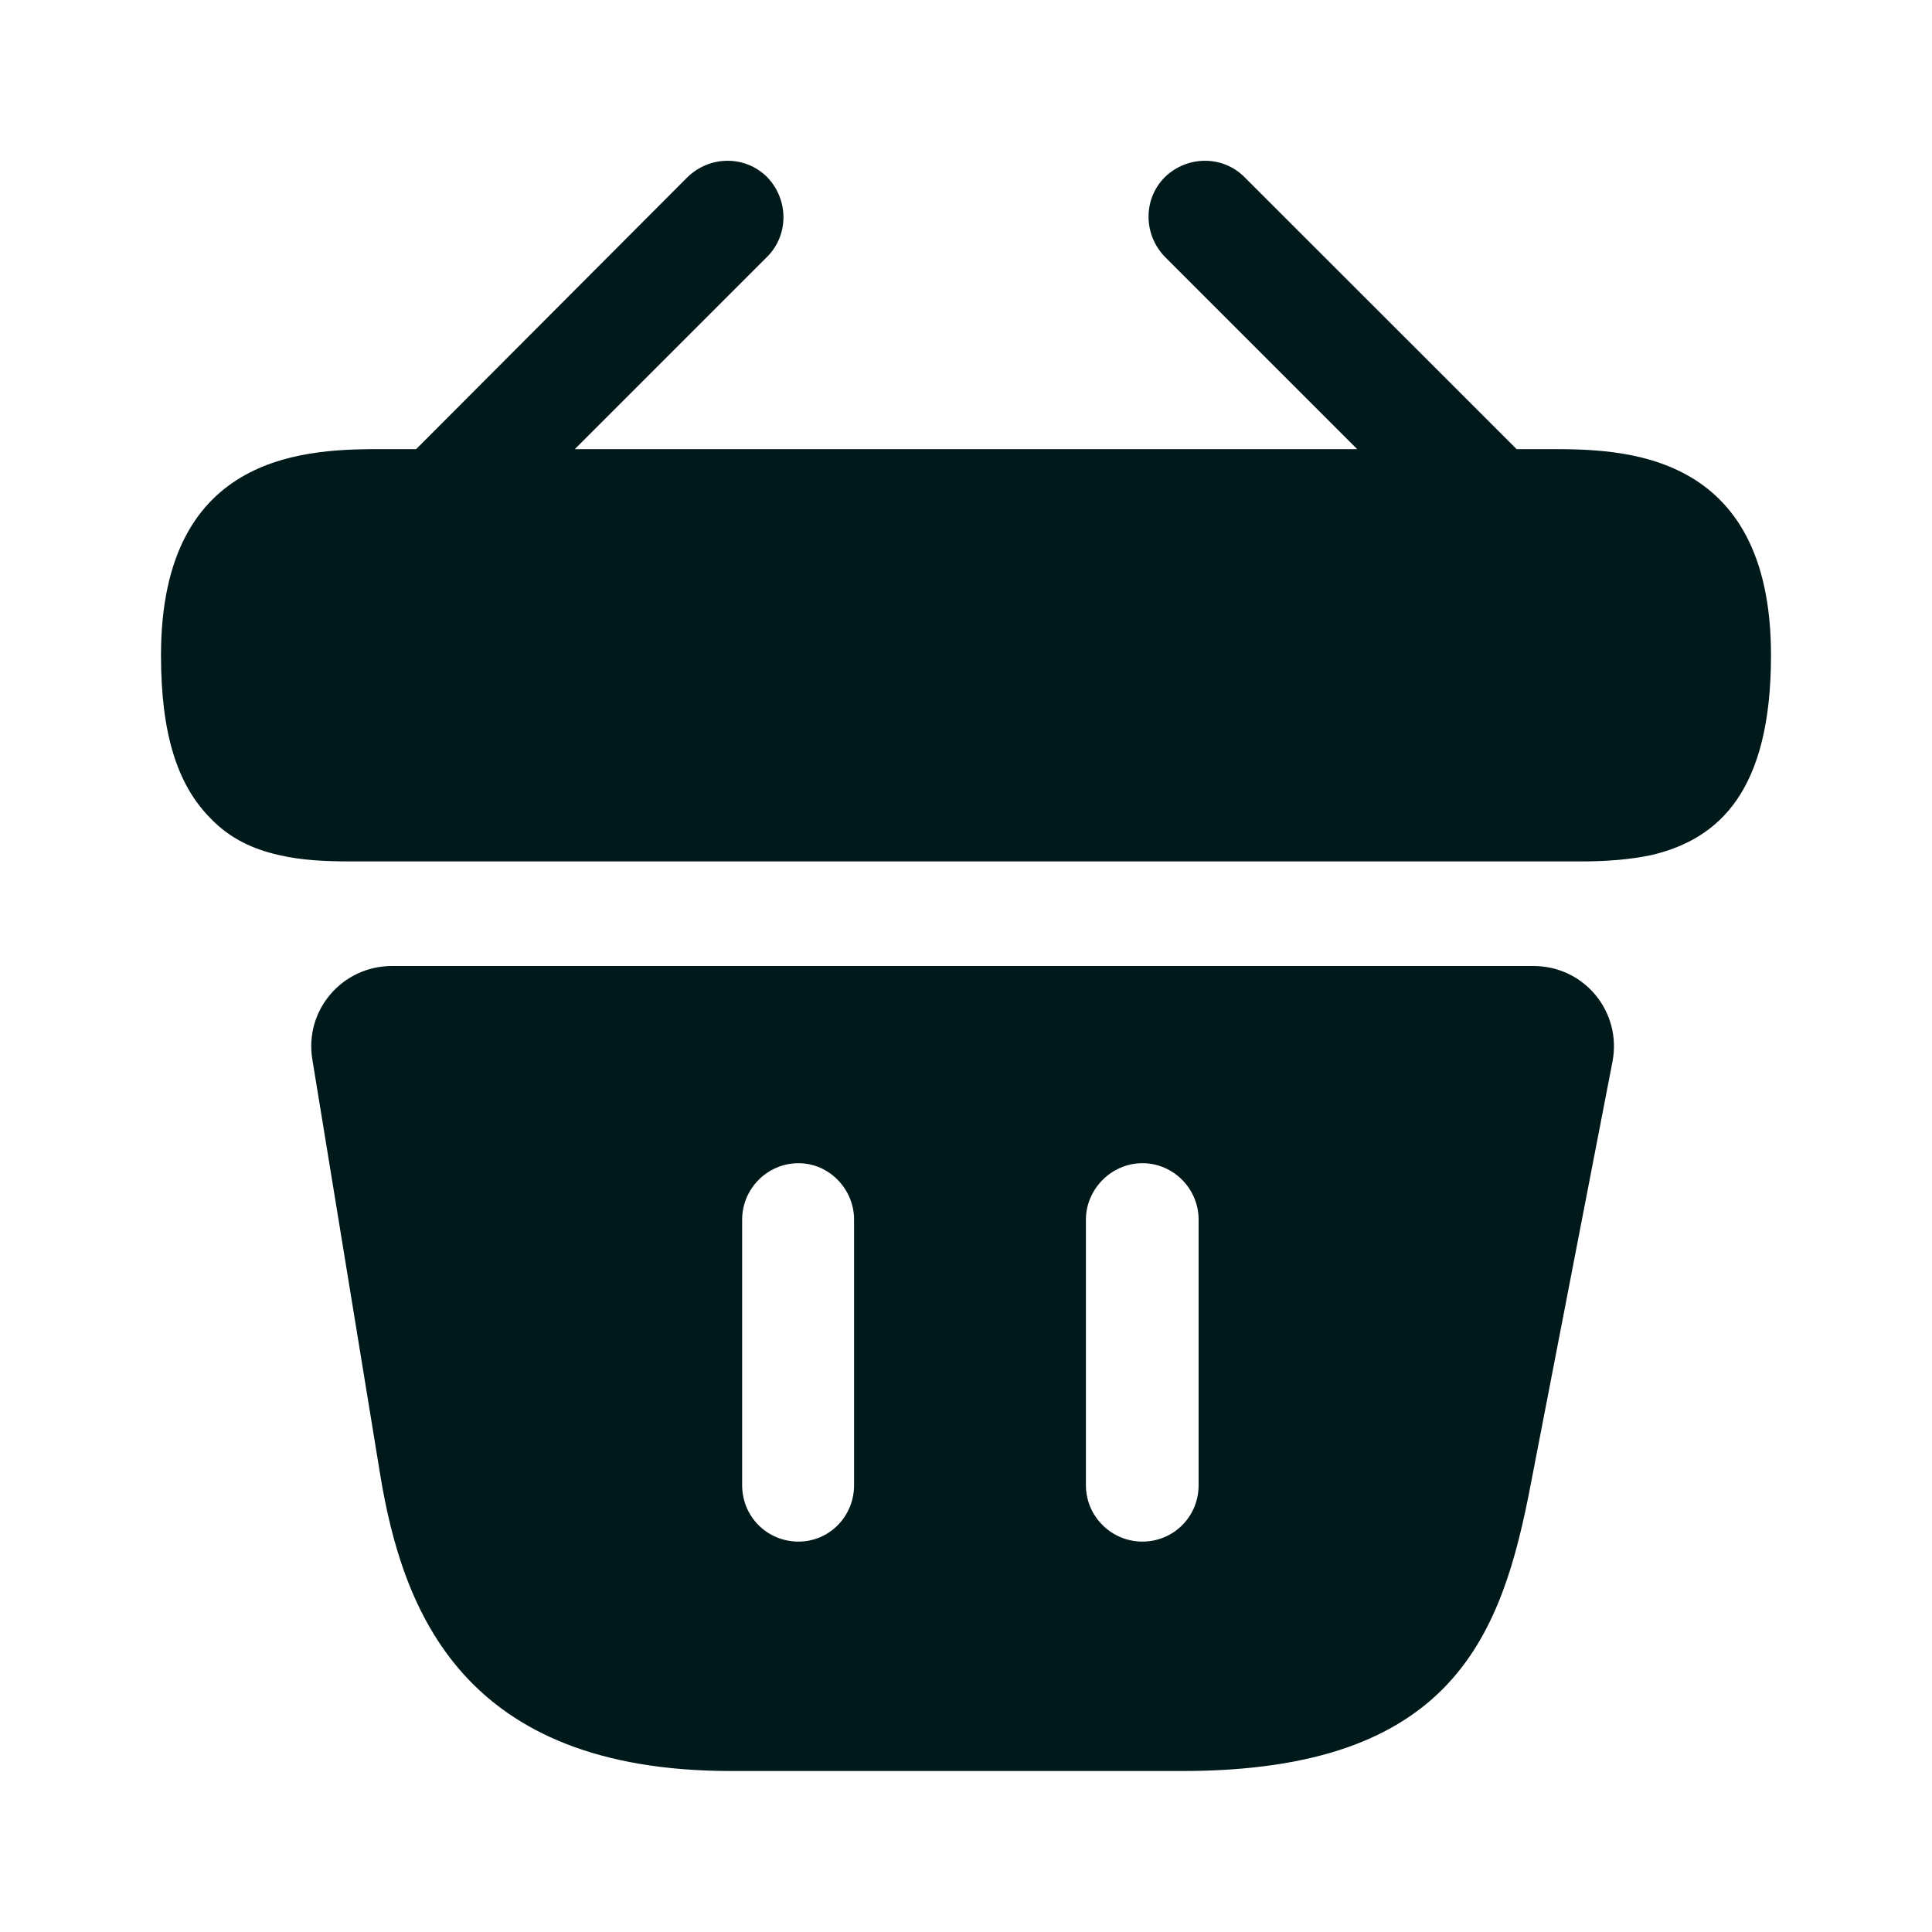 <?xml version="1.0" encoding="UTF-8"?> <svg xmlns="http://www.w3.org/2000/svg" width="15" height="15" viewBox="0 0 15 15" fill="none"><path d="M12.025 3.487H11.775L9.662 1.375C9.494 1.206 9.219 1.206 9.044 1.375C8.875 1.544 8.875 1.819 9.044 1.994L10.537 3.487H4.463L5.956 1.994C6.125 1.825 6.125 1.55 5.956 1.375C5.787 1.206 5.513 1.206 5.338 1.375L3.231 3.487H2.981C2.419 3.487 1.25 3.487 1.25 5.088C1.25 5.694 1.375 6.094 1.637 6.356C1.788 6.513 1.969 6.594 2.163 6.638C2.344 6.681 2.538 6.688 2.725 6.688H12.275C12.469 6.688 12.65 6.675 12.825 6.638C13.35 6.513 13.75 6.138 13.75 5.088C13.75 3.487 12.581 3.487 12.025 3.487Z" fill="#00191B"></path><path d="M11.906 7.5H3.044C2.656 7.5 2.362 7.844 2.425 8.225L2.95 11.438C3.125 12.512 3.594 13.75 5.675 13.75H9.181C11.287 13.75 11.662 12.694 11.887 11.512L12.519 8.244C12.594 7.856 12.3 7.5 11.906 7.5ZM6.631 11.531C6.631 11.775 6.437 11.969 6.2 11.969C5.956 11.969 5.762 11.775 5.762 11.531V9.469C5.762 9.231 5.956 9.031 6.2 9.031C6.437 9.031 6.631 9.231 6.631 9.469V11.531ZM9.306 11.531C9.306 11.775 9.112 11.969 8.869 11.969C8.631 11.969 8.431 11.775 8.431 11.531V9.469C8.431 9.231 8.631 9.031 8.869 9.031C9.112 9.031 9.306 9.231 9.306 9.469V11.531Z" fill="#00191B"></path></svg> 